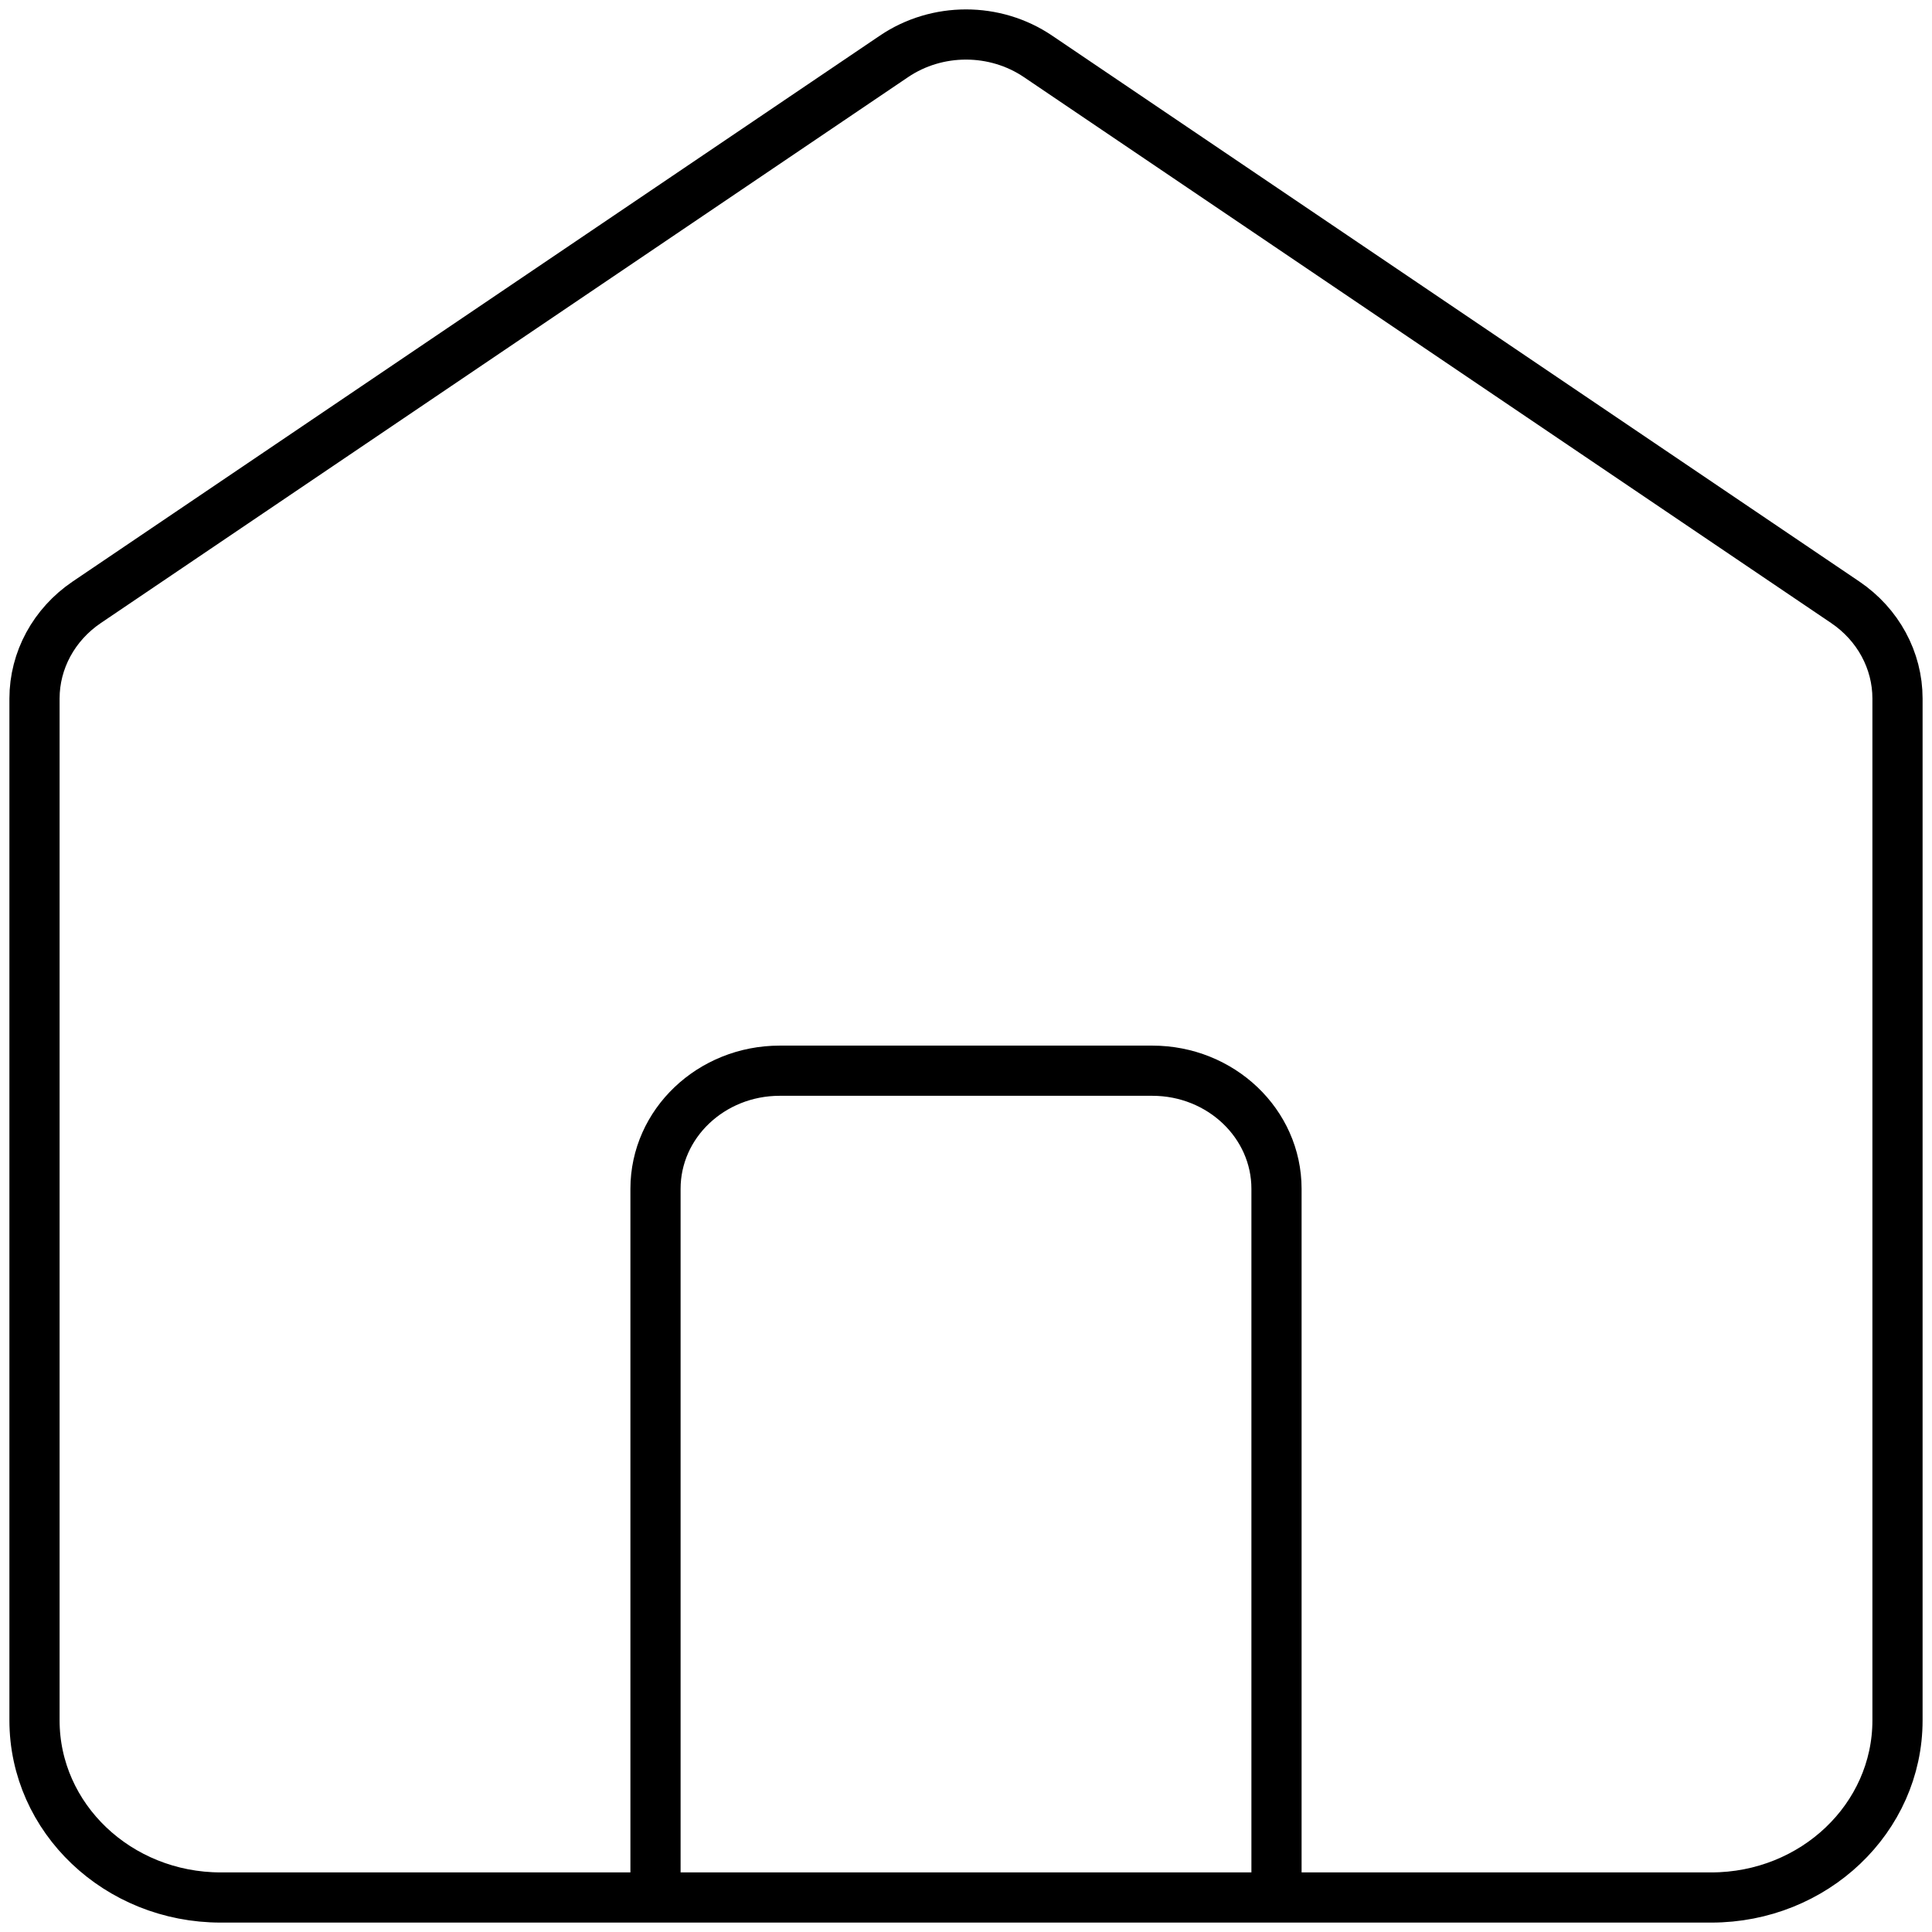 <svg xmlns="http://www.w3.org/2000/svg" width="77" height="77" viewBox="0 0 77 77" fill="none"><path d="M26.125 75.625V47.38C26.125 44.781 28.341 42.673 31.075 42.673H45.925C48.659 42.673 50.875 44.781 50.875 47.38V75.625M35.631 2.246L3.456 24.005C2.151 24.888 1.375 26.317 1.375 27.841V68.564C1.375 72.464 4.699 75.625 8.8 75.625H68.2C72.301 75.625 75.625 72.464 75.625 68.564V27.841C75.625 26.317 74.849 24.888 73.544 24.005L41.369 2.246C39.651 1.085 37.349 1.085 35.631 2.246Z" stroke="black" stroke-width="2" stroke-linecap="round"></path></svg>